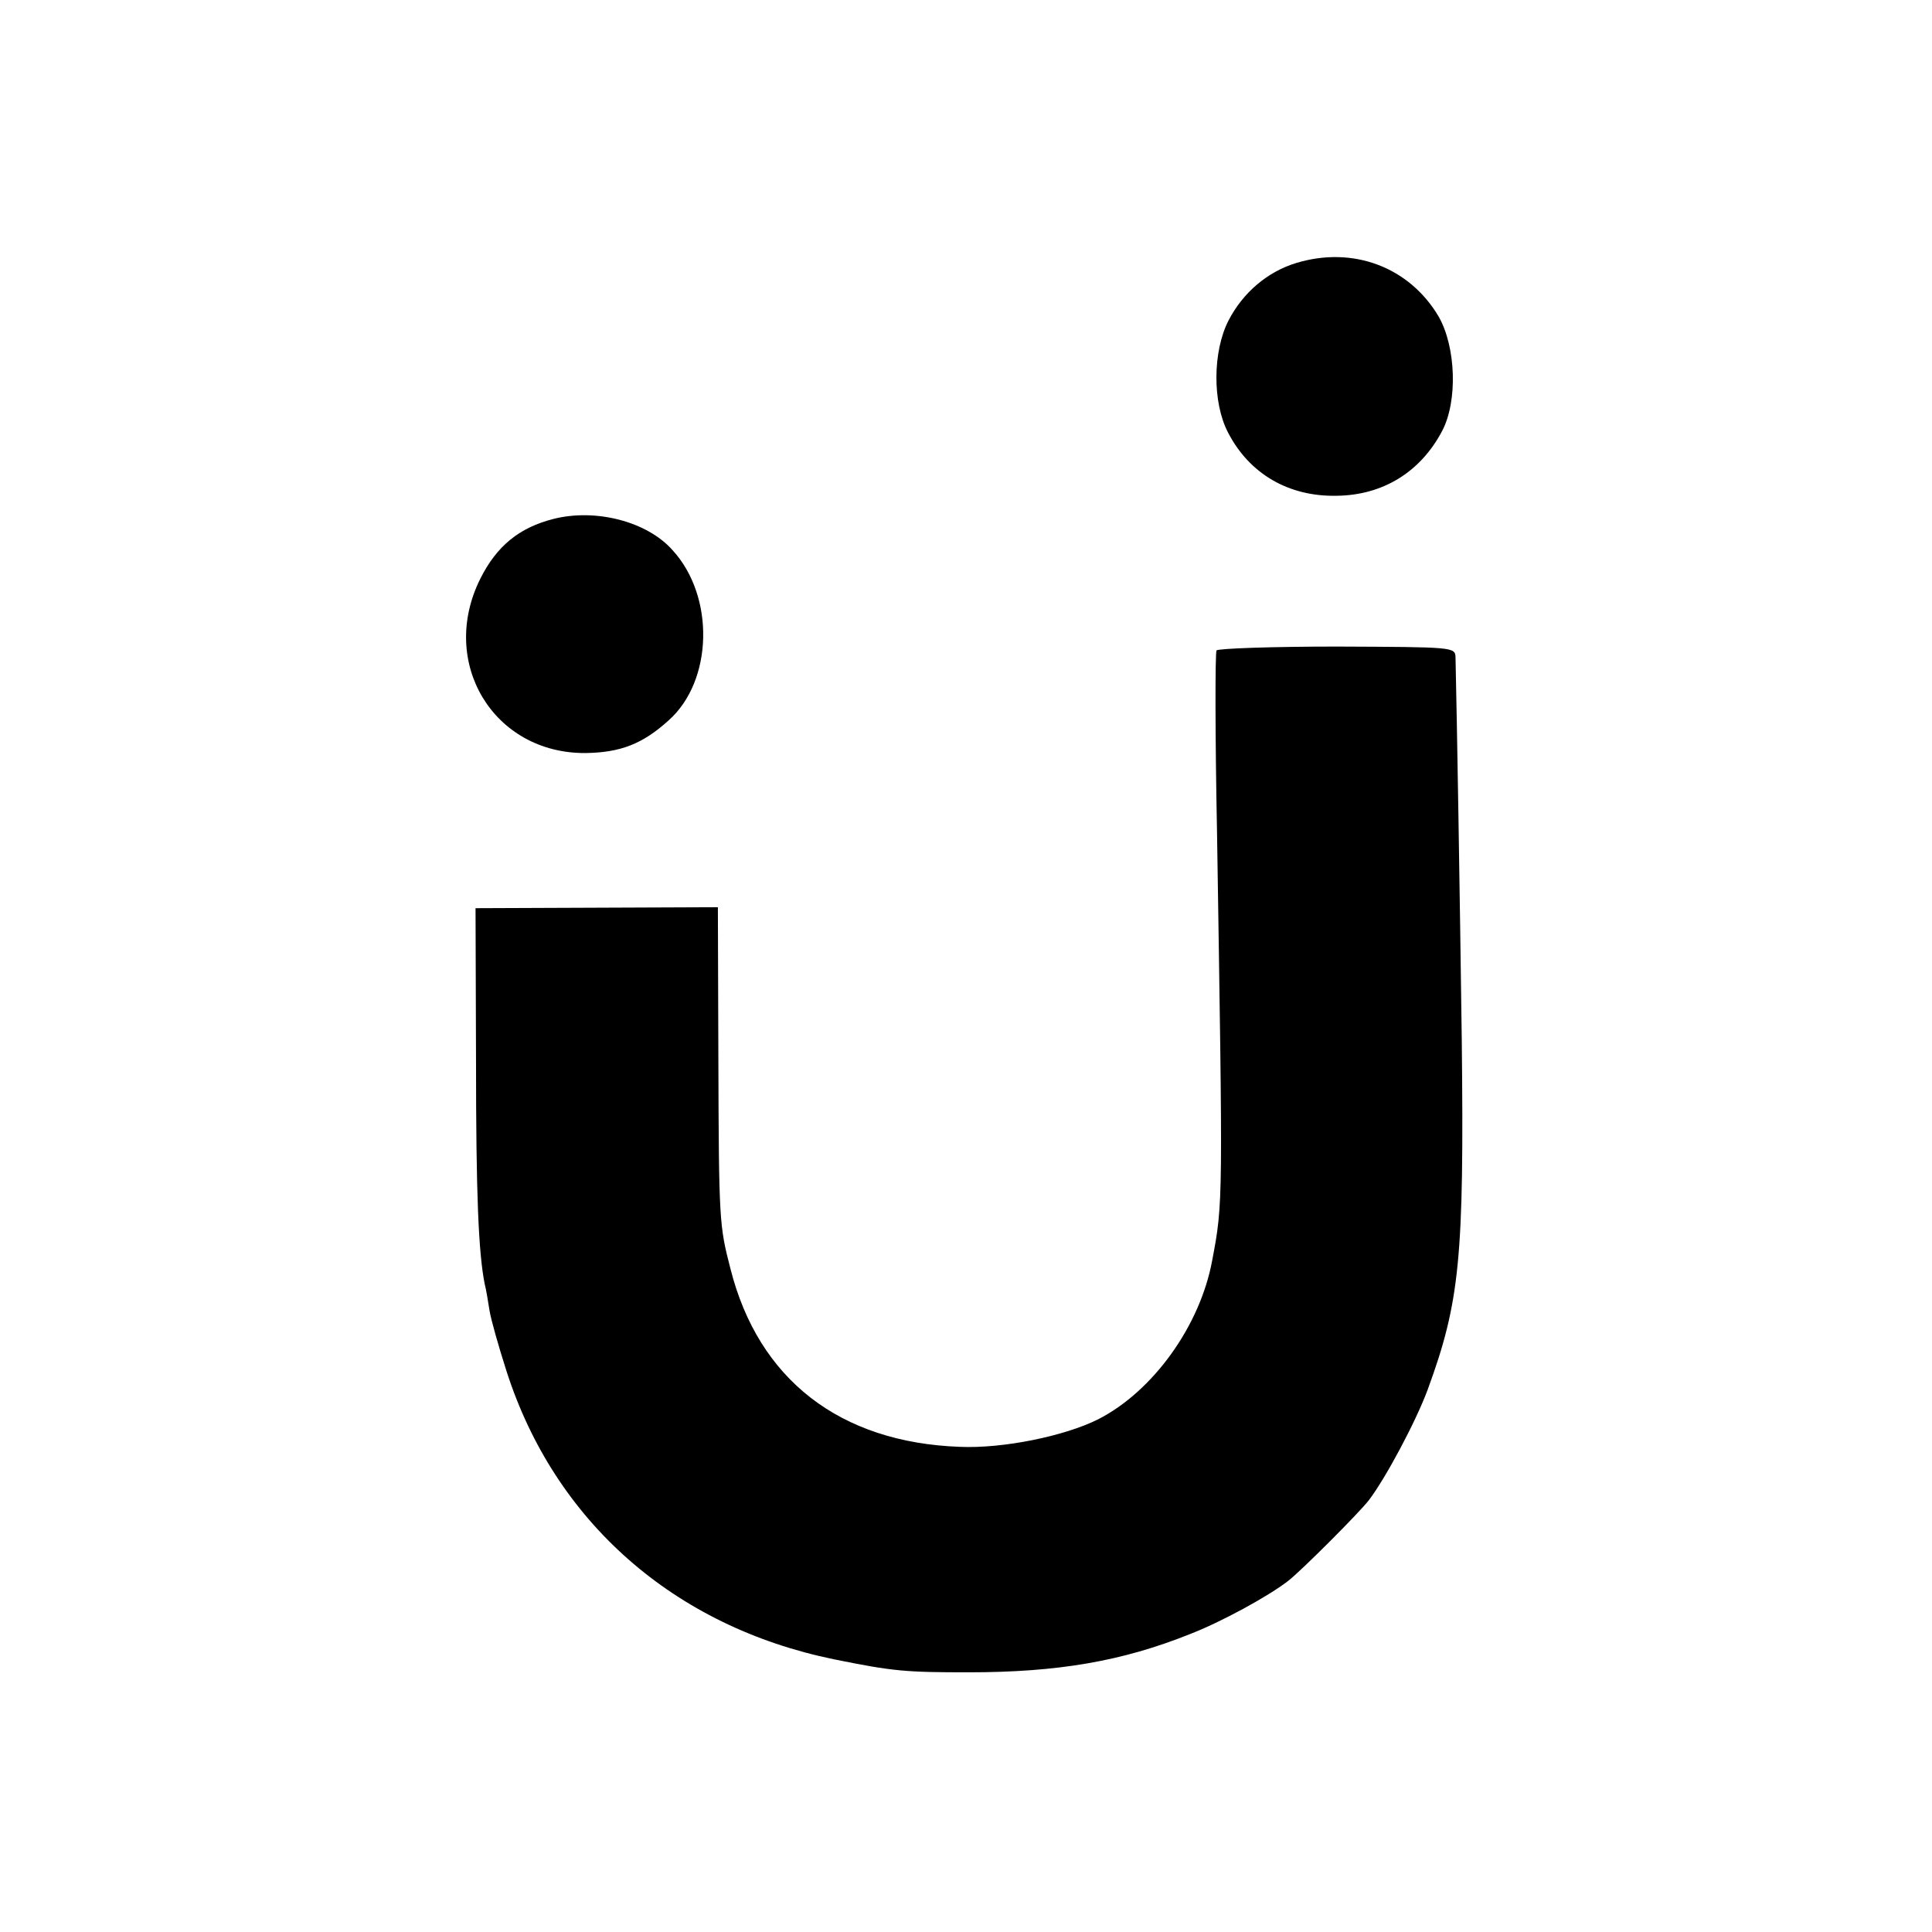 <?xml version="1.0" standalone="no"?>
<!DOCTYPE svg PUBLIC "-//W3C//DTD SVG 20010904//EN"
 "http://www.w3.org/TR/2001/REC-SVG-20010904/DTD/svg10.dtd">
<svg version="1.0" xmlns="http://www.w3.org/2000/svg"
 width="401pt" height="401pt" viewBox="0 0 401 401"
 preserveAspectRatio="xMidYMid meet">
<g transform="translate(0,401) scale(0.1,-0.1)"
fill="#000000" stroke="none">
<path d="M2690 3464 c-59 -18 -110 -61 -140 -119 -33 -64 -34 -170 -1 -233 44
-85 125 -133 225 -131 96 1 174 49 219 134 33 62 29 175 -7 238 -61 103 -178
147 -296 111z"/>
<path d="M1149 2933 c-71 -18 -118 -56 -152 -124 -87 -174 27 -363 218 -362
73 1 119 19 173 68 92 82 96 257 8 353 -53 60 -160 87 -247 65z"/>
<path d="M2525 2660 c-3 -5 -3 -175 1 -377 12 -770 13 -768 -10 -889 -25 -136
-123 -272 -237 -330 -70 -35 -198 -61 -287 -57 -249 9 -418 140 -476 370 -23
89 -24 98 -25 439 l-1 311 -251 -1 -252 -1 1 -315 c0 -279 5 -399 18 -465 3
-11 7 -36 10 -55 3 -19 19 -75 35 -125 100 -313 348 -531 680 -599 123 -25
149 -27 279 -27 186 0 319 23 459 79 65 25 164 79 205 111 27 21 146 140 167
167 35 46 97 162 122 229 67 183 76 273 71 725 -4 303 -10 667 -13 796 -1 21
-4 21 -246 22 -135 0 -247 -4 -250 -8z"/>
</g>
</svg>
